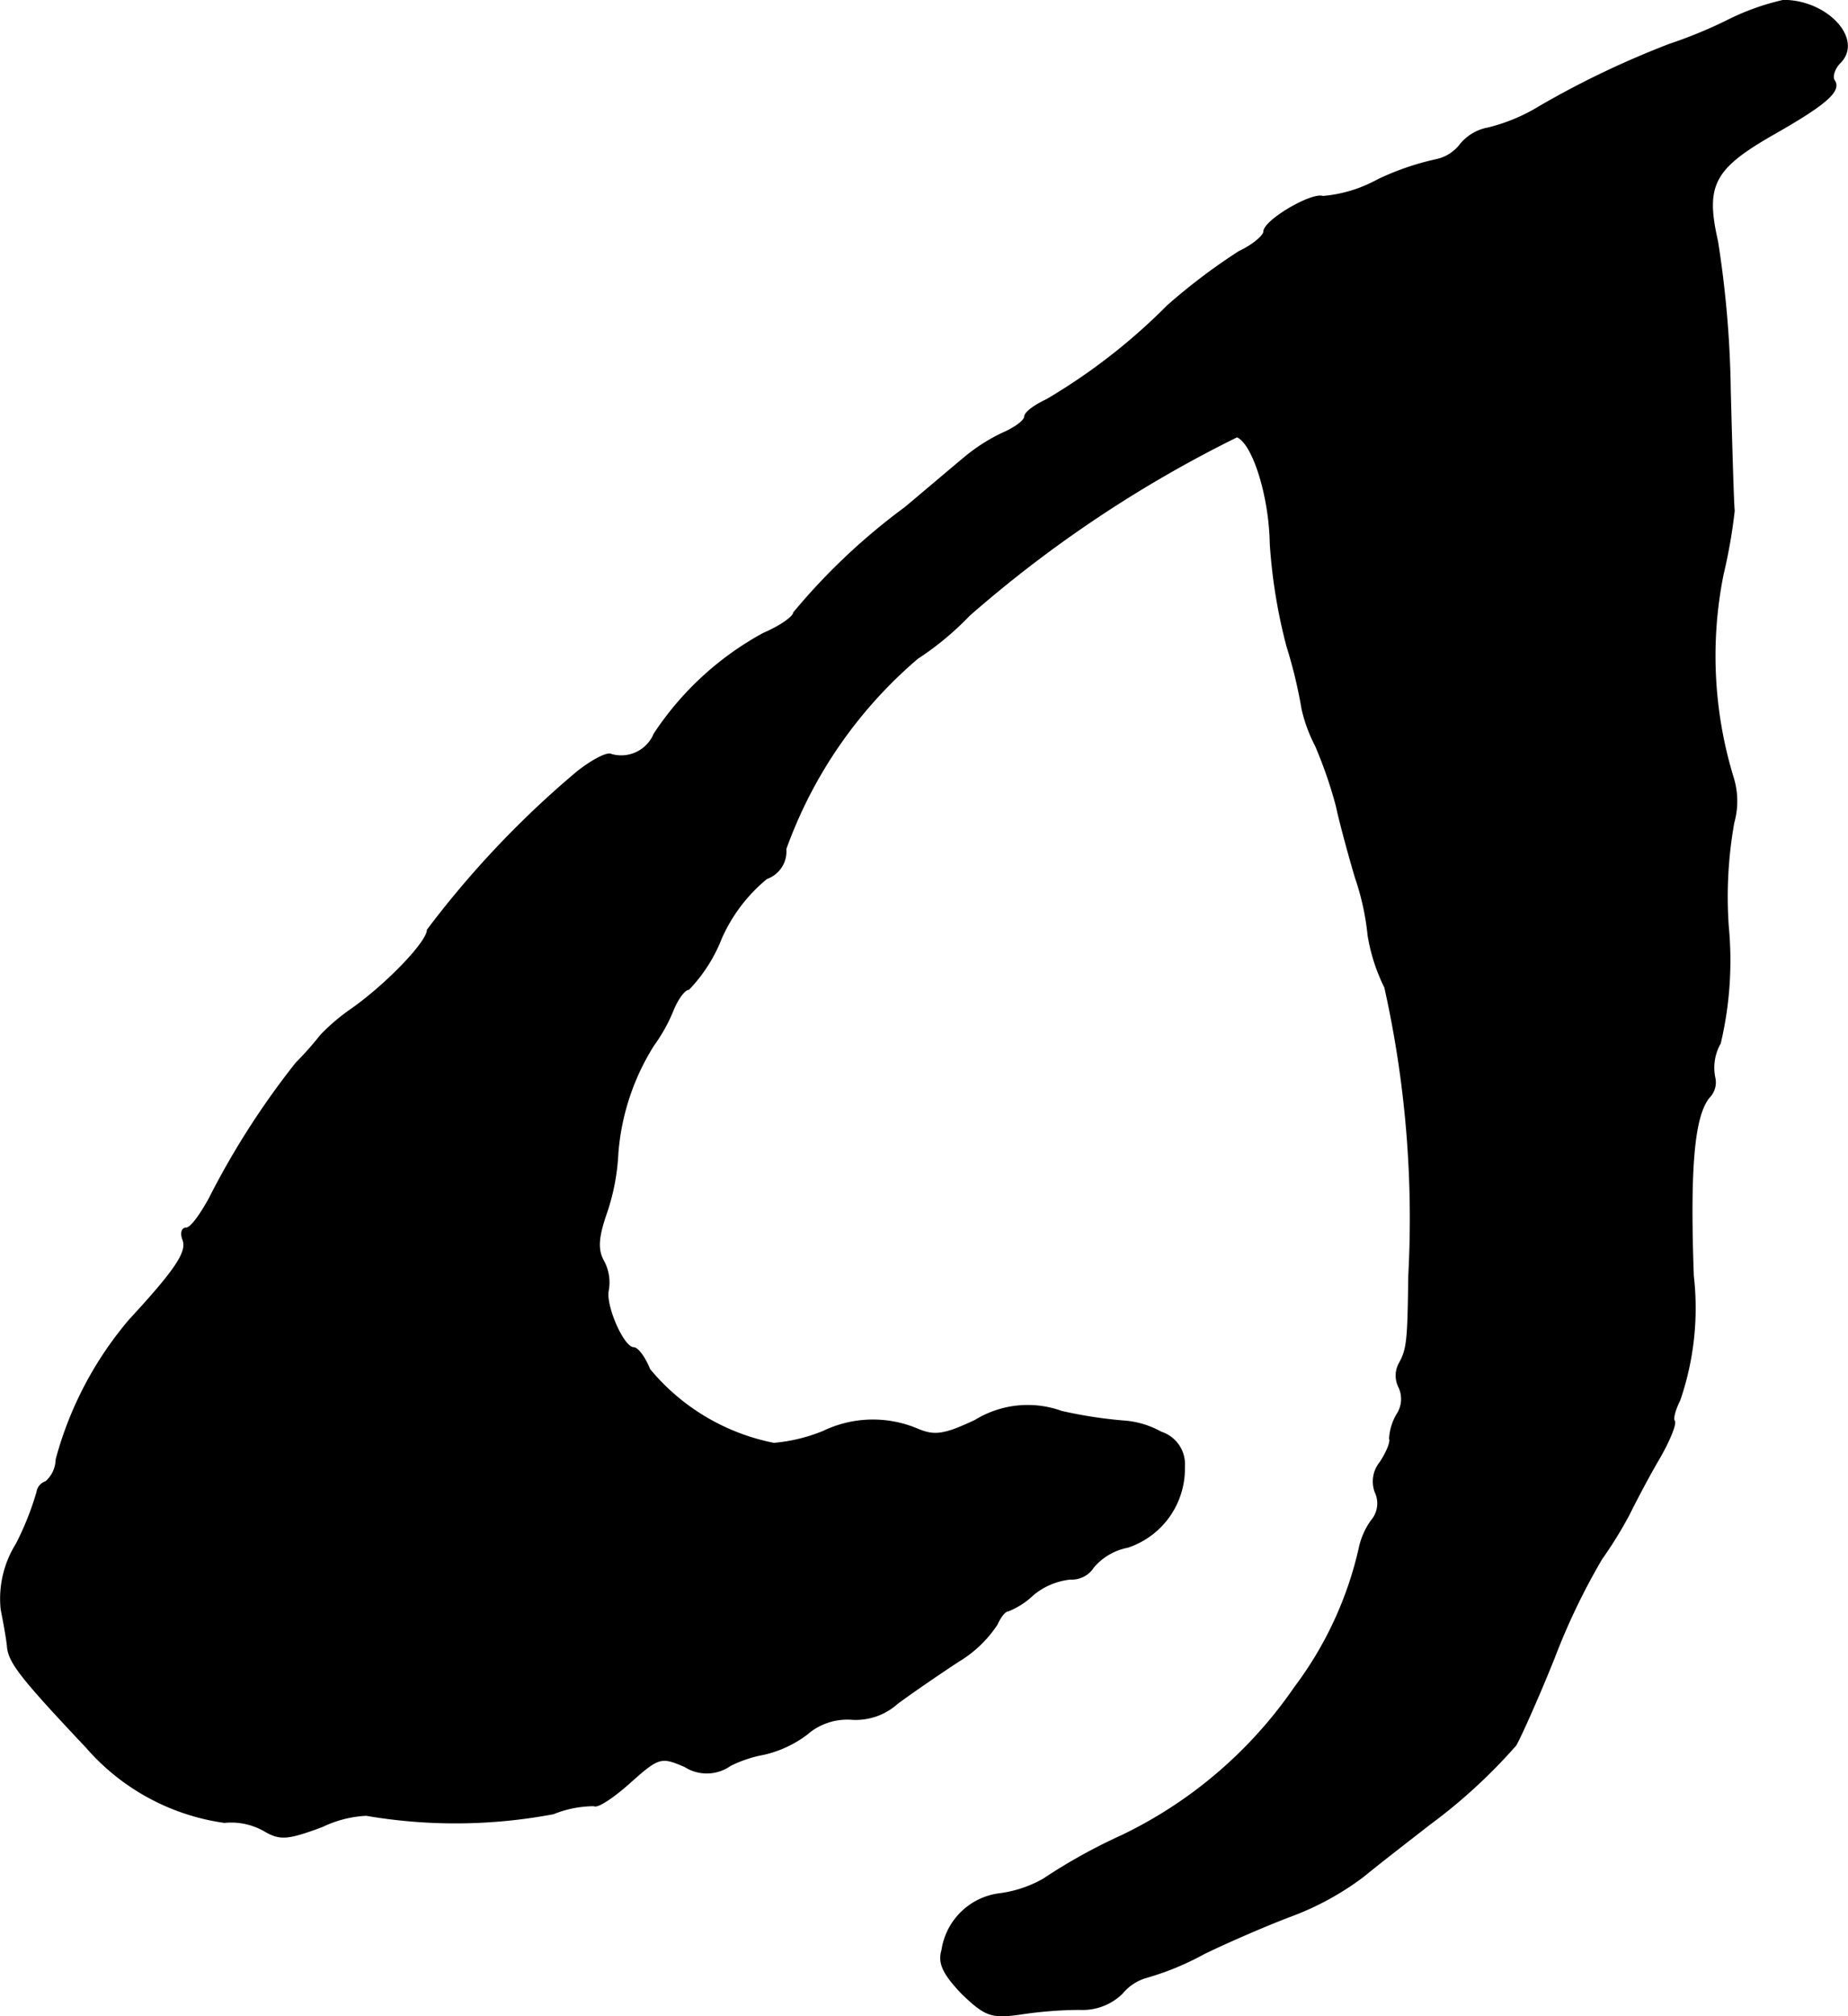 <?xml version="1.0" encoding="UTF-8"?>
<svg xmlns="http://www.w3.org/2000/svg"
     version="1.1"
     width="4.956mm"
     height="5.405mm"
     viewBox="0 0 14.049 15.322">
   <defs>
      <style type="text/css"><![CDATA[
      .a {
        stroke: #000;
        stroke-linecap: round;
        stroke-linejoin: round;
        stroke-width: 0.01px;
      }
    ]]></style>
   </defs>
   <path class="a"
         d="M13.122.162a3.544,3.544,0,0,1-.43.176,6.871,6.871,0,0,0-.987.472,1.367,1.367,0,0,1-.394.164.355.355,0,0,0-.206.121.315.315,0,0,1-.194.121,2.041,2.041,0,0,0-.436.151,1.049,1.049,0,0,1-.418.127c-.085-.03-.448.182-.448.267,0,.03-.085.103-.188.151a4.544,4.544,0,0,0-.545.412,4.531,4.531,0,0,1-.921.715c-.091.042-.164.097-.164.127s-.073.085-.17.127a1.345,1.345,0,0,0-.285.182c-.067.055-.273.23-.454.382a4.793,4.793,0,0,0-.848.8c0,.03-.103.103-.23.157a2.325,2.325,0,0,0-.83.763.272.272,0,0,1-.327.157c-.03-.018-.145.042-.26.133A7.313,7.313,0,0,0,3.25,7.067c0,.091-.309.412-.575.6a1.516,1.516,0,0,0-.236.2,2.501,2.501,0,0,1-.188.212,6.108,6.108,0,0,0-.66,1.03c-.067.121-.139.224-.176.224-.03,0-.042.036-.024.085.036.091-.042.218-.406.612a2.726,2.726,0,0,0-.557,1.06.234.234,0,0,1-.079.17.097.097,0,0,0-.067.079,2.218,2.218,0,0,1-.157.394.783.783,0,0,0-.115.497c.018.091.042.218.048.285.012.121.109.242.6.763a1.702,1.702,0,0,0,1.048.569.509.509,0,0,1,.309.067c.115.067.176.061.436-.036a.865.865,0,0,1,.333-.085,4.016,4.016,0,0,0,1.423-.012.834.834,0,0,1,.309-.061c.024.018.145-.061.273-.176.218-.194.236-.2.418-.121A.309.309,0,0,0,5.551,13.415a.955.955,0,0,1,.254-.085.859.859,0,0,0,.327-.151.468.468,0,0,1,.351-.115.473.473,0,0,0,.339-.121c.115-.085.327-.23.466-.321a.909.909,0,0,0,.291-.279c.024-.055.061-.103.085-.103a.588.588,0,0,0,.188-.121.53.53,0,0,1,.285-.121.195.195,0,0,0,.176-.091.455.455,0,0,1,.26-.151.628.628,0,0,0,.43-.612.254.254,0,0,0-.176-.26.675.675,0,0,0-.285-.085,3.357,3.357,0,0,1-.472-.073.76.76,0,0,0-.654.067c-.242.115-.315.121-.442.067a.869.869,0,0,0-.715.018,1.288,1.288,0,0,1-.376.091,1.638,1.638,0,0,1-.945-.563c-.036-.091-.091-.164-.121-.164-.079,0-.218-.321-.194-.436a.34.34,0,0,0-.036-.224c-.048-.085-.042-.182.024-.369a1.654,1.654,0,0,0,.085-.448,1.797,1.797,0,0,1,.273-.824,1.246,1.246,0,0,0,.145-.26c.036-.091.091-.164.121-.164a1.175,1.175,0,0,0,.248-.388,1.234,1.234,0,0,1,.345-.454.217.217,0,0,0,.145-.224A3.424,3.424,0,0,1,6.975,5.002a2.244,2.244,0,0,0,.394-.327,9.382,9.382,0,0,1,2.035-1.357c.121.048.248.448.254.812a4.089,4.089,0,0,0,.127.781,3.61,3.61,0,0,1,.115.478,1.163,1.163,0,0,0,.103.279,3.4,3.4,0,0,1,.157.454c.024.115.091.363.145.545a1.965,1.965,0,0,1,.097.442,1.395,1.395,0,0,0,.127.394,8.059,8.059,0,0,1,.182,2.193c-.006.491-.012.557-.073.666a.193.193,0,0,0,0,.182.214.214,0,0,1-.018.206.409.409,0,0,0-.055.182c.012.024-.024.109-.073.182a.229.229,0,0,0-.036.224.201.201,0,0,1-.03.218.557.557,0,0,0-.091.206,2.772,2.772,0,0,1-.491,1.06A3.355,3.355,0,0,1,8.531,13.948a4.269,4.269,0,0,0-.6.333.919.919,0,0,1-.321.109.506.506,0,0,0-.448.43c-.03.097.012.182.151.327.176.17.224.188.442.157a3.115,3.115,0,0,1,.454-.036.429.429,0,0,0,.321-.121.372.372,0,0,1,.182-.121,2.105,2.105,0,0,0,.442-.182c.2-.097.497-.224.66-.285a2.171,2.171,0,0,0,.545-.297c.133-.109.369-.291.509-.4a4.153,4.153,0,0,0,.654-.6c.03-.048.164-.345.291-.66a5.007,5.007,0,0,1,.363-.757,3.148,3.148,0,0,0,.206-.333c.042-.085.139-.273.224-.418s.139-.279.121-.297c-.012-.018.006-.085.042-.157a2.154,2.154,0,0,0,.103-.945c-.03-.83.006-1.217.121-1.357a.161.161,0,0,0,.042-.151.377.377,0,0,1,.042-.26,2.729,2.729,0,0,0,.061-.884,3.204,3.204,0,0,1,.042-.793.602.602,0,0,0-.006-.345A3.157,3.157,0,0,1,13.098,4.366a4.055,4.055,0,0,0,.085-.485c-.006-.048-.018-.46-.03-.909a7.926,7.926,0,0,0-.097-1.139c-.097-.424-.03-.551.412-.806.406-.23.527-.333.478-.412-.024-.03,0-.097.042-.139.176-.176-.097-.472-.43-.472A1.855,1.855,0,0,0,13.122.162Z"/>
</svg>
